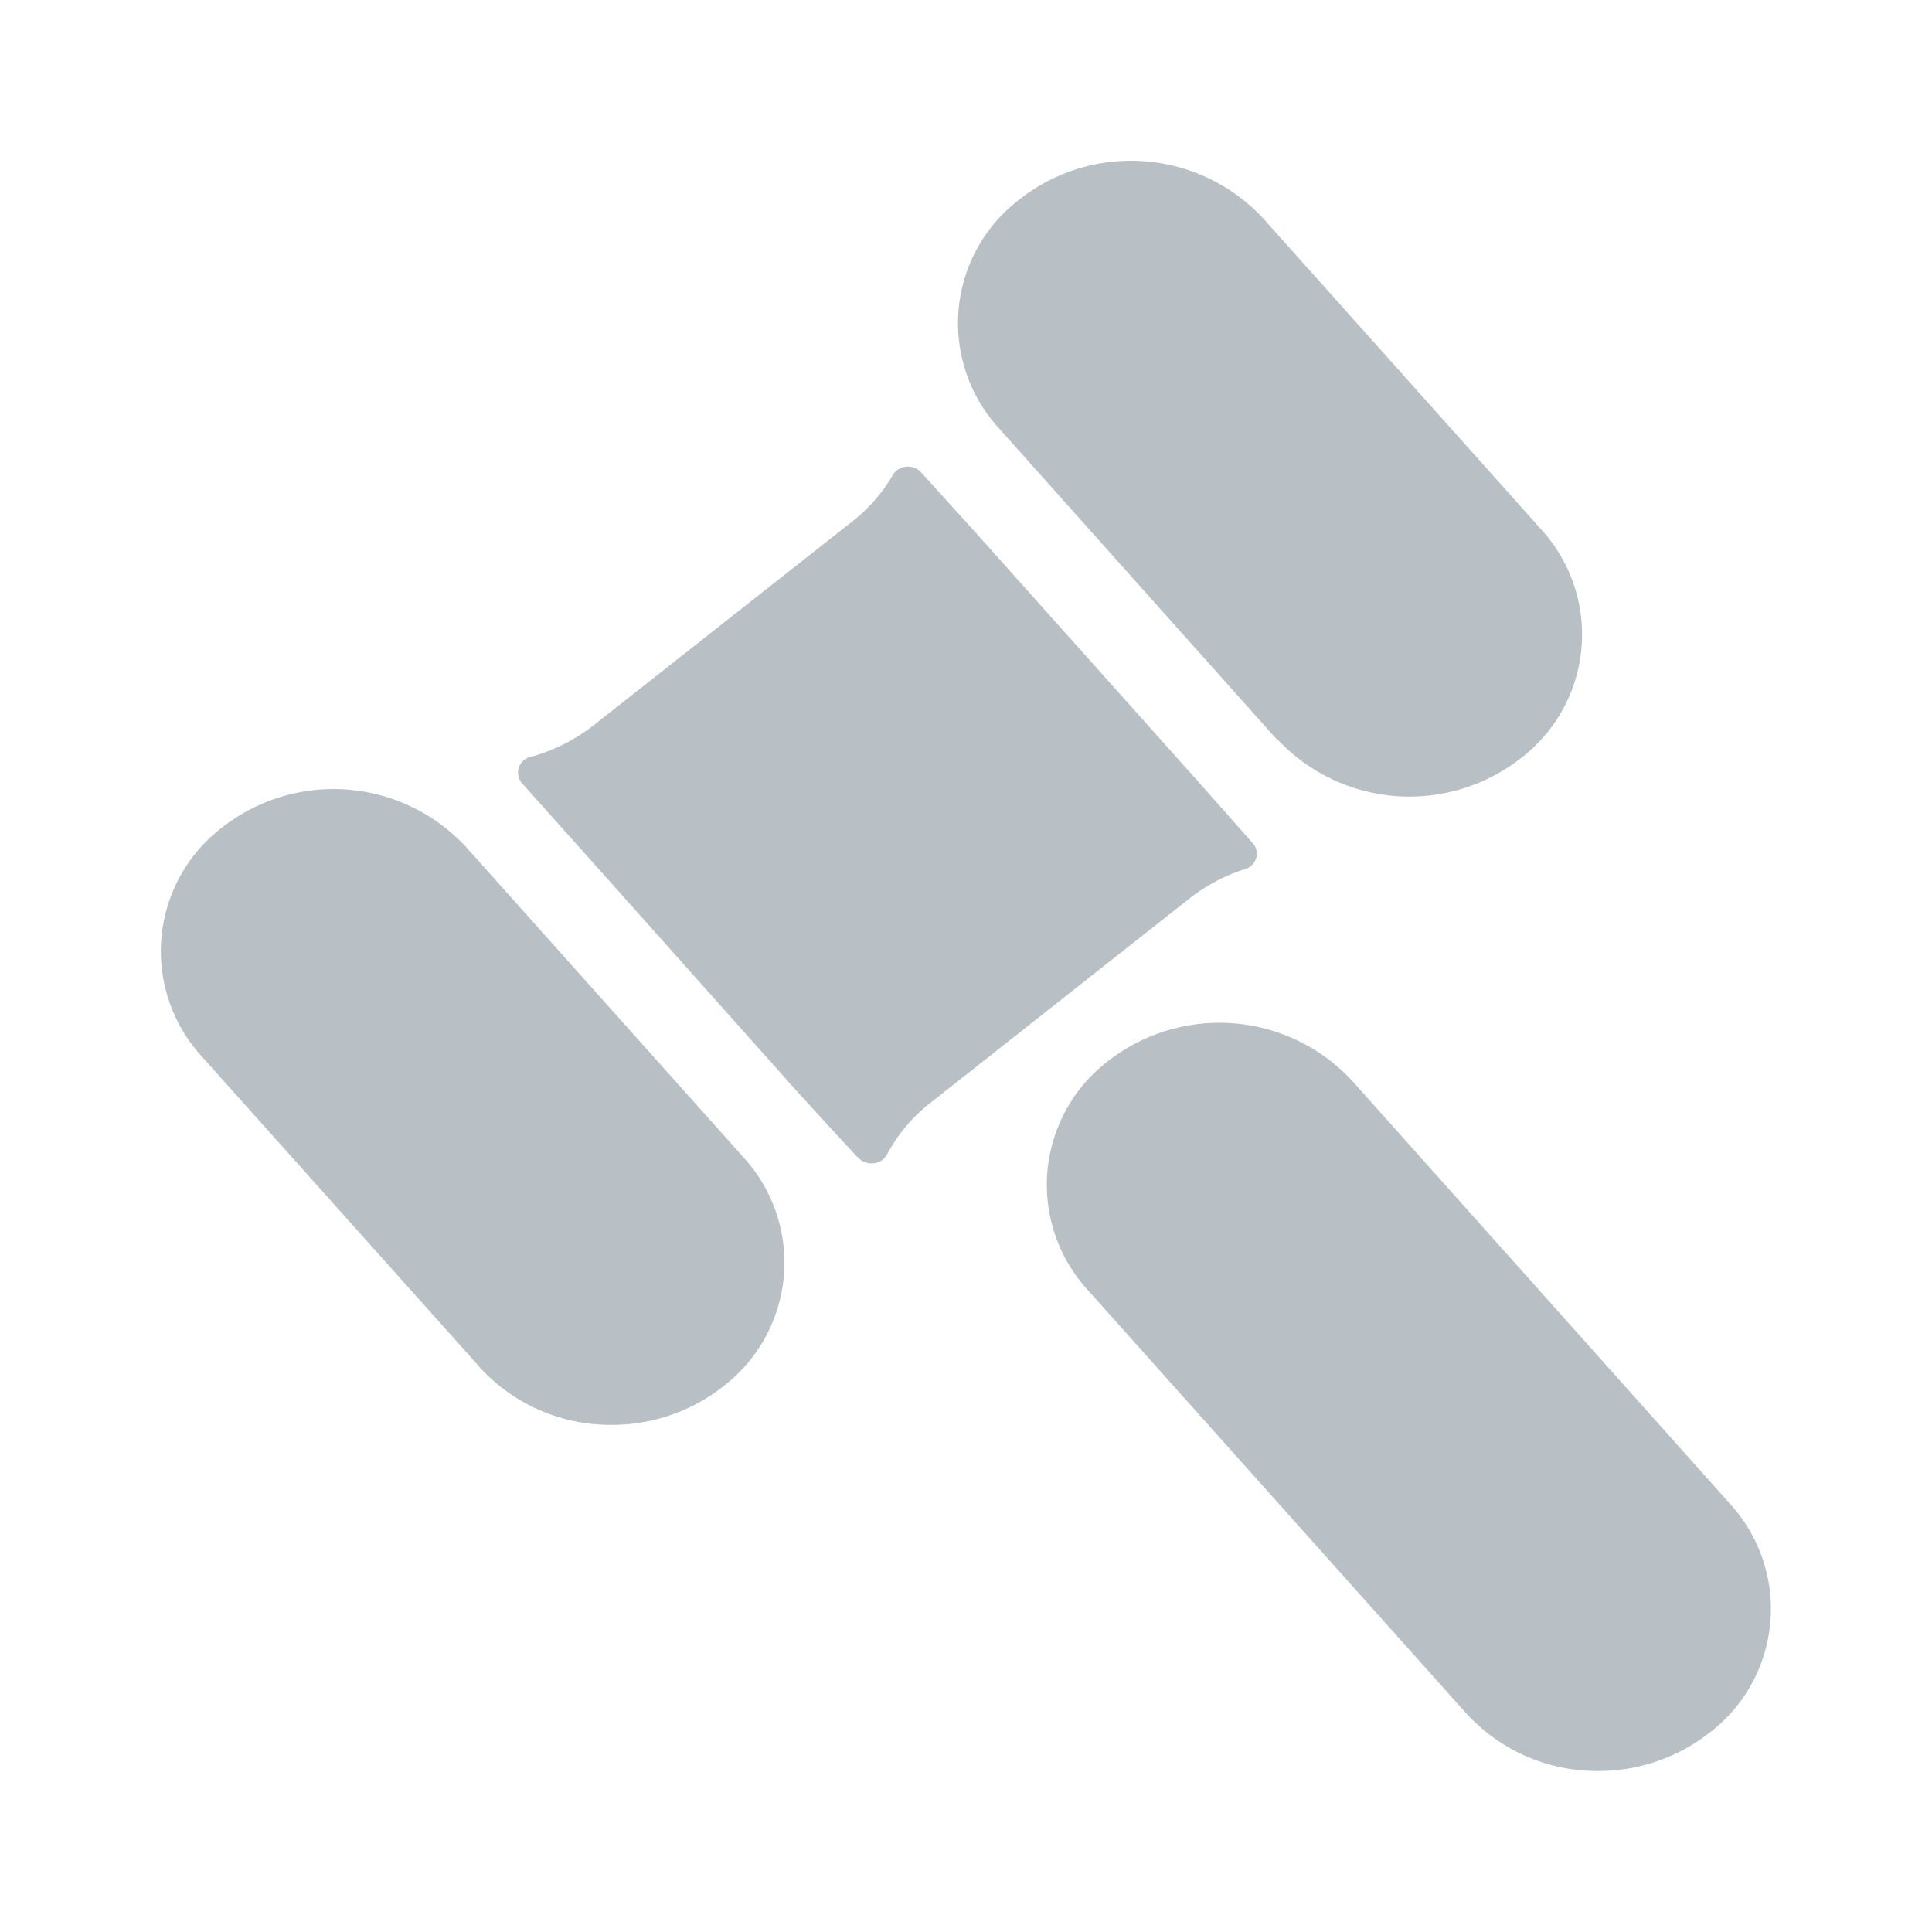 <svg id="Bid_-_Icon" data-name="Bid - Icon" xmlns="http://www.w3.org/2000/svg" xmlns:xlink="http://www.w3.org/1999/xlink" width="24" height="24" viewBox="0 0 24 24">
  <defs>
    <clipPath id="clip-path">
      <rect id="Rectangle_1600" data-name="Rectangle 1600" width="24" height="24" transform="translate(1295 907)" fill="#fff"/>
    </clipPath>
  </defs>
  <g id="Mask_Group_18" data-name="Mask Group 18" transform="translate(-1295 -907)" clip-path="url(#clip-path)">
    <g id="Group_9674" data-name="Group 9674">
      <rect id="Rectangle_1467" data-name="Rectangle 1467" width="24" height="24" transform="translate(1295 907.002)" fill="none"/>
      <path id="Union_8" data-name="Union 8" d="M16.207,19.276l-4.7-5.257a1.934,1.934,0,0,1,.262-2.841,2.247,2.247,0,0,1,3.027.247l4.7,5.262a1.932,1.932,0,0,1-.263,2.84A2.236,2.236,0,0,1,17.853,20,2.2,2.2,0,0,1,16.207,19.276Zm-12.254-4.3L.5,11.116A1.934,1.934,0,0,1,.766,8.274a2.243,2.243,0,0,1,3.026.251l3.451,3.86a1.935,1.935,0,0,1-.264,2.841A2.226,2.226,0,0,1,5.6,15.7,2.2,2.2,0,0,1,3.953,14.979Zm4.7-2.6c-.287-.309-.735-.8-.735-.8L5.2,8.529l-.711-.794a.185.185,0,0,1-.047-.088A.2.2,0,0,1,4.6,7.4a2.206,2.206,0,0,0,.766-.384L8.587,4.478a2,2,0,0,0,.5-.571.187.187,0,0,1,.059-.067.222.222,0,0,1,.3.032l.688.76,2.747,3.073s.412.465.68.769a.173.173,0,0,1,.043.073.2.2,0,0,1-.145.251,2.213,2.213,0,0,0-.68.361L9.558,11.7a2.008,2.008,0,0,0-.534.631.22.22,0,0,1-.063.078.217.217,0,0,1-.133.043A.223.223,0,0,1,8.658,12.377Zm5.2-5.2-3.45-3.863A1.929,1.929,0,0,1,10.669.474,2.239,2.239,0,0,1,13.7.722l3.45,3.86a1.933,1.933,0,0,1-.263,2.841,2.246,2.246,0,0,1-3.026-.247Z" transform="translate(1297 909)" fill="#b8bfc5" stroke="rgba(0,0,0,0)" stroke-width="1"/>
    </g>
  </g>
</svg>
